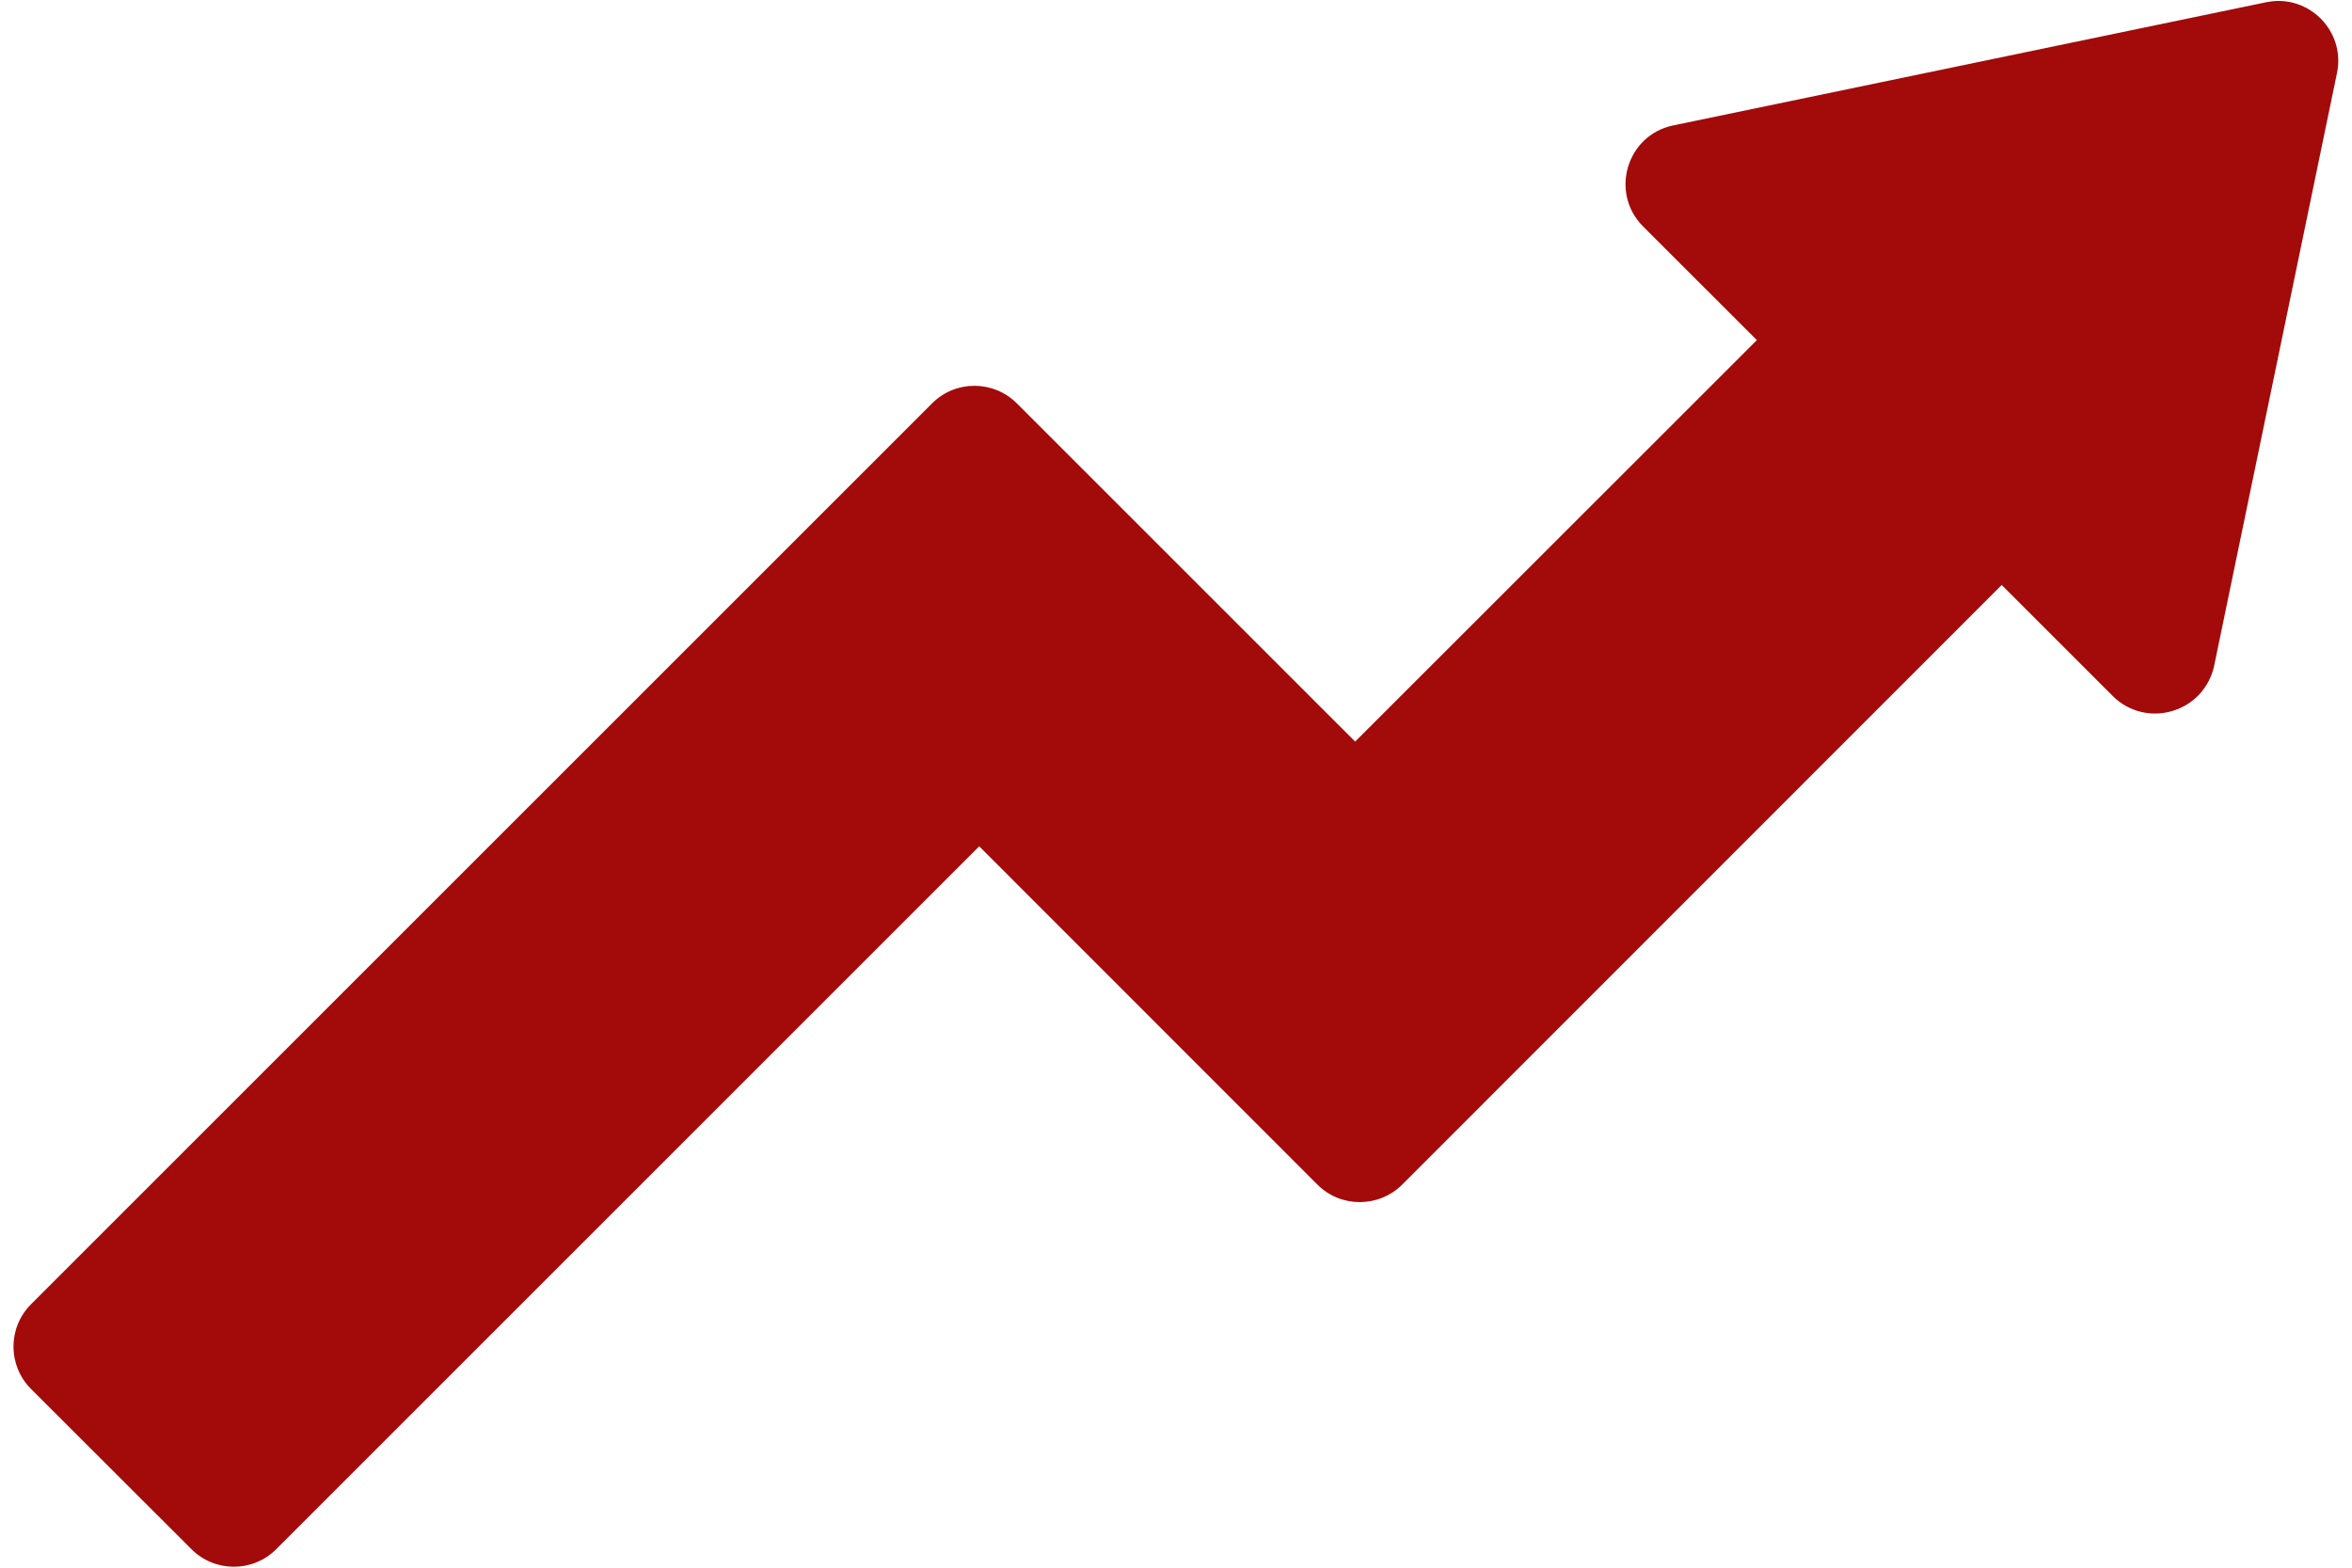 <svg width="30" height="20" viewBox="0 0 30 20" fill="none" xmlns="http://www.w3.org/2000/svg">
<path d="M29.052 0.012C29.003 0.013 28.954 0.019 28.903 0.029L21.342 1.6C20.748 1.723 20.529 2.458 20.957 2.888L22.409 4.339L17.285 9.461L12.972 5.148C12.675 4.849 12.191 4.846 11.892 5.143L0.394 16.641C0.097 16.94 0.098 17.424 0.397 17.721L2.44 19.762C2.737 20.061 3.22 20.064 3.52 19.767L12.49 10.797L16.806 15.115C17.105 15.412 17.59 15.409 17.888 15.11L25.532 7.463L26.95 8.881C27.148 9.079 27.437 9.151 27.706 9.071C27.838 9.033 27.958 8.959 28.052 8.859C28.146 8.757 28.212 8.632 28.241 8.497L29.808 0.934C29.911 0.444 29.526 0.006 29.052 0.012Z" fill="#A30A0A"/>
</svg>
